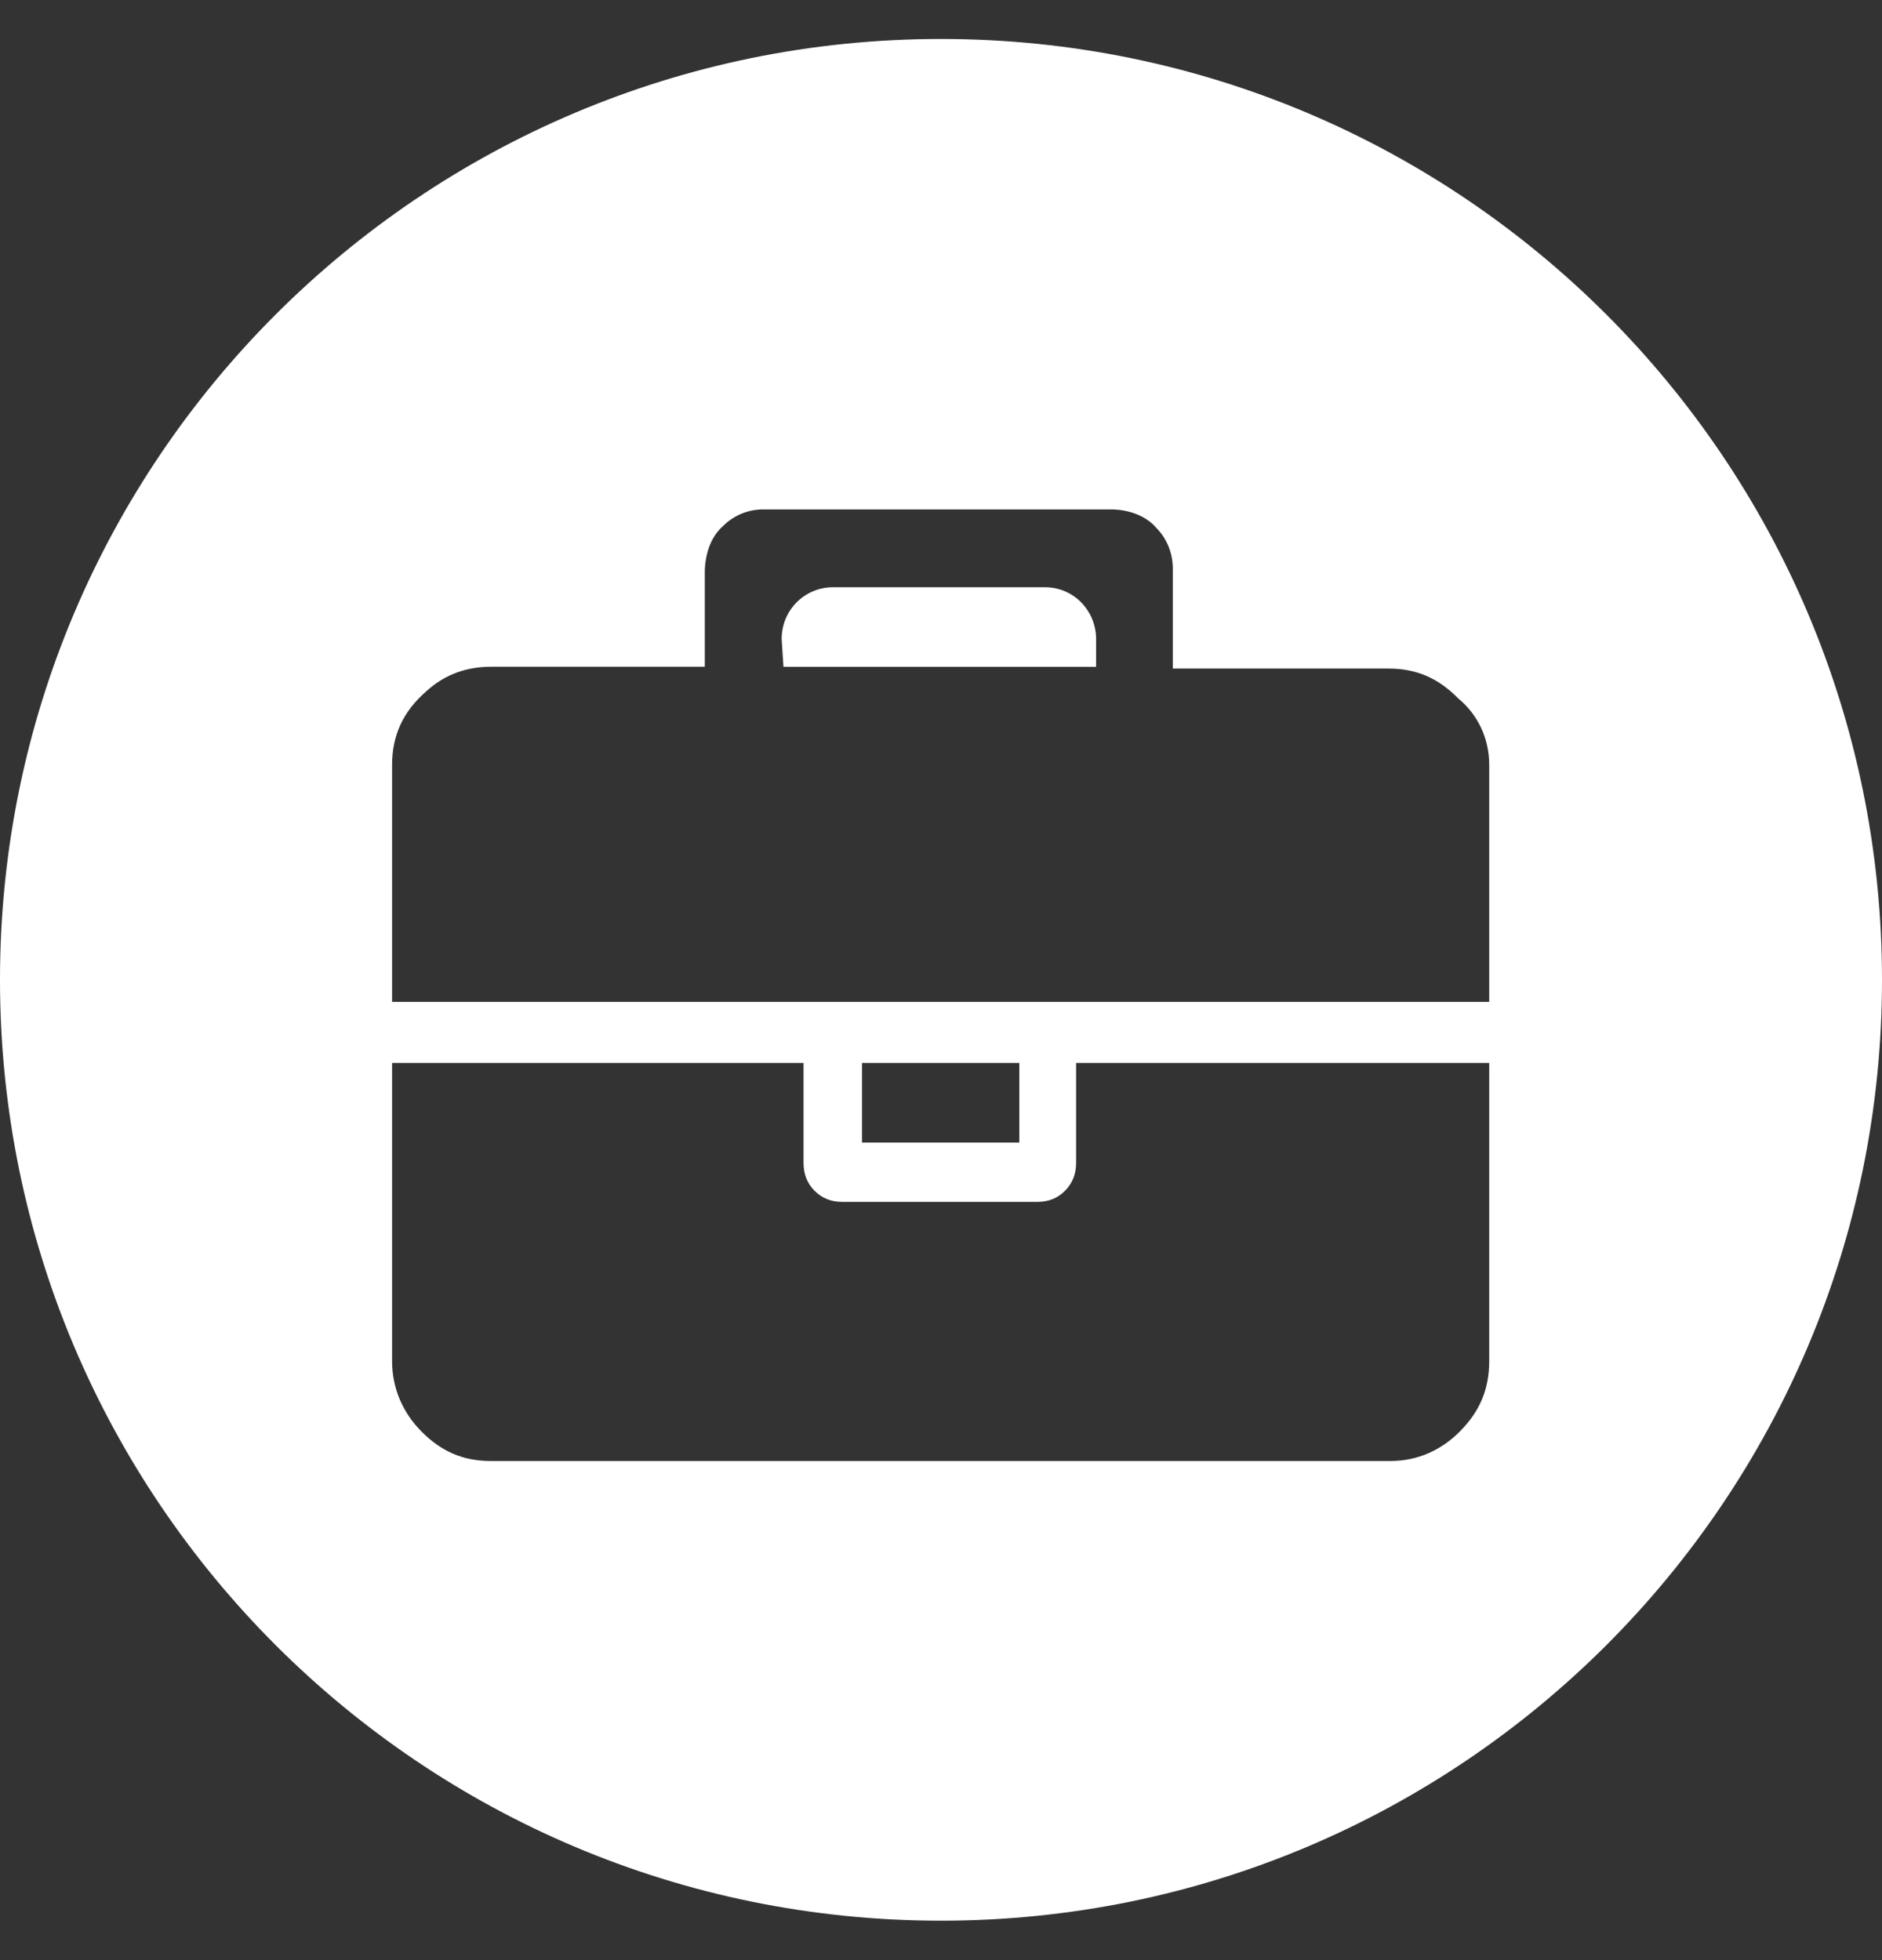 <svg width="24" height="25" viewBox="0 0 24 25" fill="none" xmlns="http://www.w3.org/2000/svg">
<rect x="0" y="0" width="24" height="25" fill="#333333" stroke="none"/>
<path fill-rule="evenodd" clip-rule="evenodd" d="M12 24.497C18.628 24.497 24 19.125 24 12.497C24 5.87 18.628 0.497 12 0.497C5.373 0.497 0 5.87 0 12.497C0 19.125 5.373 24.497 12 24.497ZM5 13.557H10.247V14.832C10.247 14.974 10.293 15.092 10.387 15.187C10.48 15.281 10.597 15.329 10.737 15.329H13.232C13.373 15.329 13.489 15.281 13.582 15.187C13.676 15.092 13.723 14.974 13.723 14.832V13.557H18.991V17.359C18.991 17.713 18.875 17.997 18.618 18.256C18.385 18.492 18.082 18.634 17.732 18.634H6.26C5.909 18.634 5.63 18.516 5.373 18.256C5.141 18.021 5 17.713 5 17.359V13.557ZM10.993 13.557H12.999V14.572H10.993V13.557ZM9.734 6.497H14.164C14.373 6.497 14.606 6.568 14.746 6.733C14.886 6.875 14.956 7.063 14.956 7.252V8.527H17.707C18.057 8.527 18.337 8.645 18.593 8.905C18.852 9.118 18.991 9.425 18.991 9.756L18.991 12.778H5V9.756C5 9.378 5.141 9.071 5.443 8.811C5.676 8.599 5.956 8.504 6.26 8.504H8.988V7.3C8.988 7.087 9.057 6.851 9.22 6.71C9.361 6.568 9.547 6.497 9.734 6.497ZM13.978 8.151C13.978 7.796 13.699 7.49 13.326 7.49H10.62C10.27 7.49 9.968 7.773 9.968 8.151L9.991 8.505H13.978V8.151Z" fill="white"/>
</svg>
